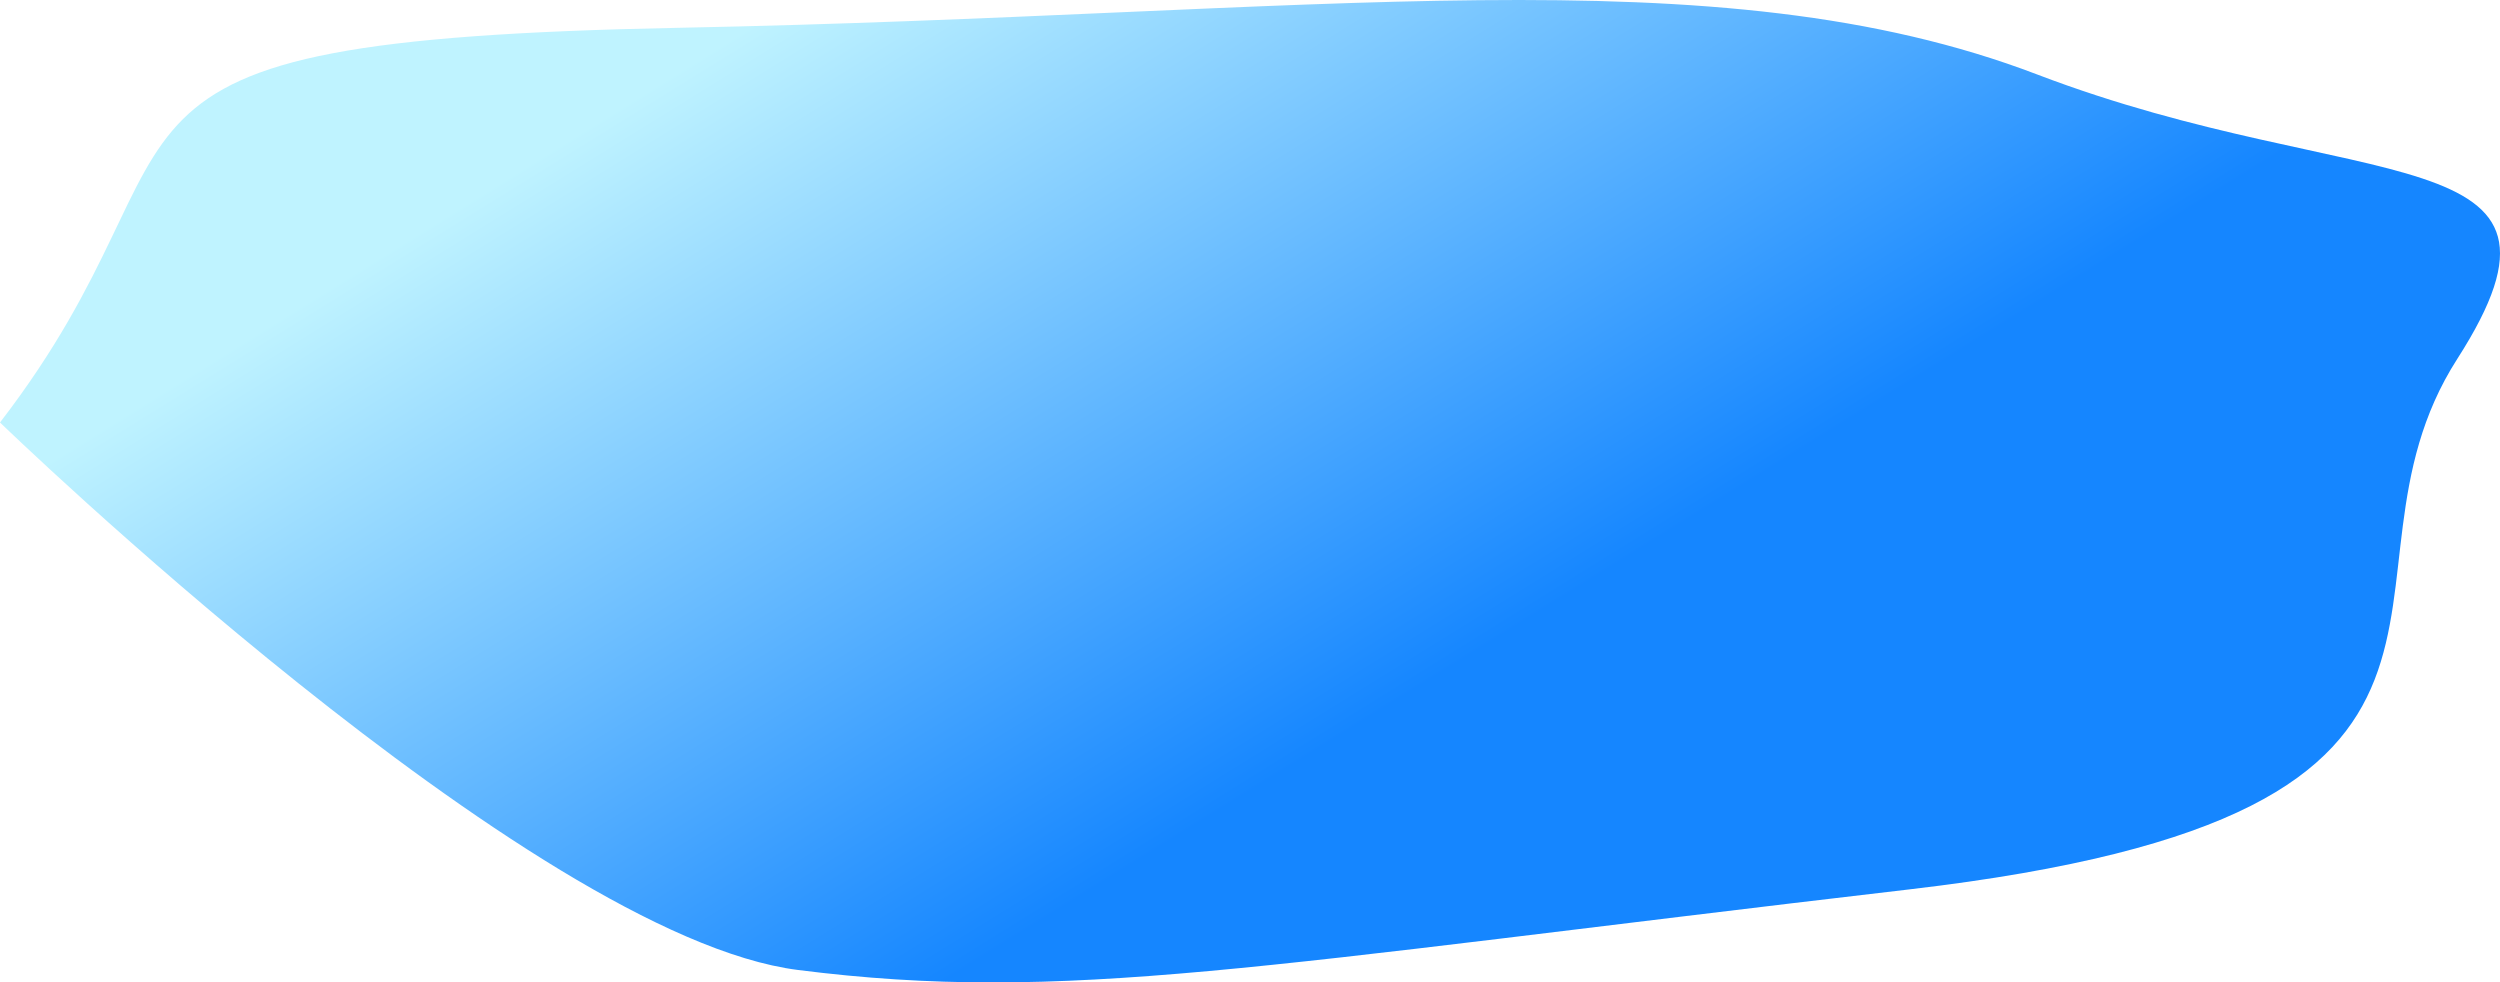 <svg xmlns="http://www.w3.org/2000/svg" xmlns:xlink="http://www.w3.org/1999/xlink" viewBox="0 0 1767.17 694.45"><defs><style>.a{fill:url(#a);}</style><linearGradient id="a" x1="1030.44" y1="469.47" x2="689.63" y2="-80.17" gradientUnits="userSpaceOnUse"><stop offset="0" stop-color="#1586ff"/><stop offset="1" stop-color="#bff3ff"/></linearGradient></defs><title>Artboard 11</title><path class="a" d="M0,298.64c161-209,24-270,480-279s732-54,960,33,399,42,297,201,75,321-387,375-597,81-786,57S0,298.64,0,298.64Z"/></svg>